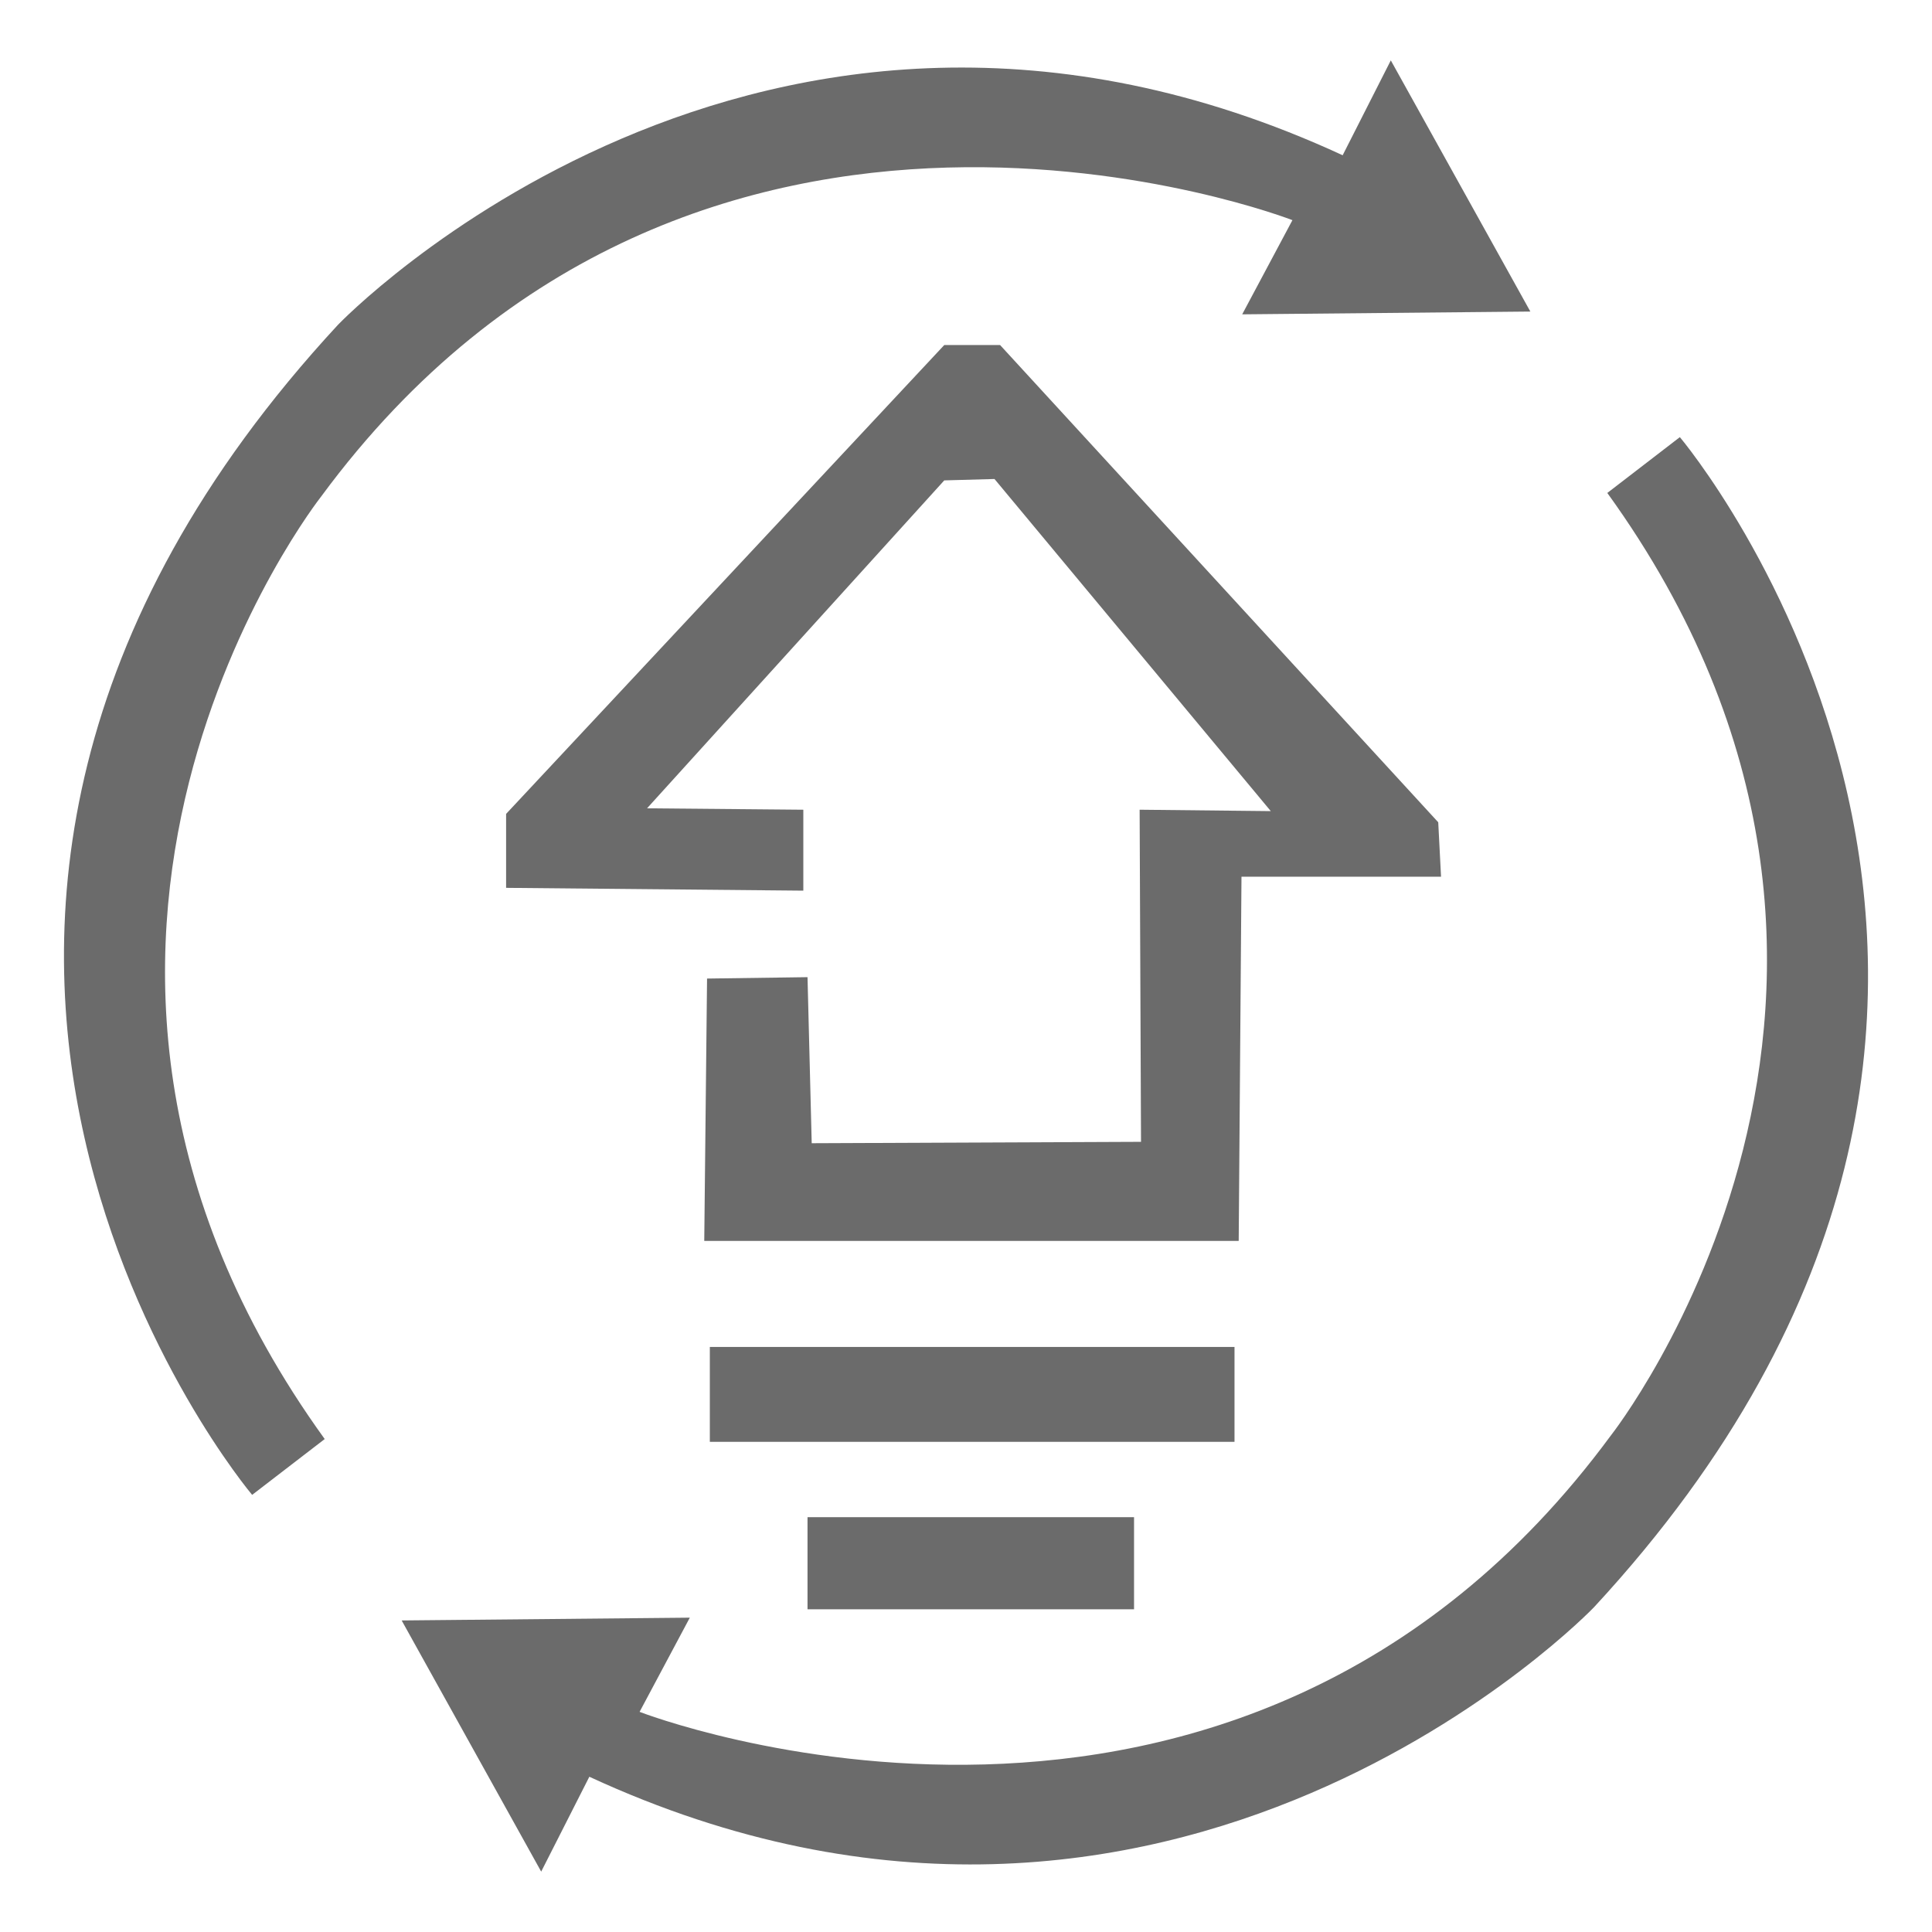 <?xml version="1.0" encoding="utf-8"?>
<!-- Generator: Adobe Illustrator 17.0.0, SVG Export Plug-In . SVG Version: 6.00 Build 0)  -->
<!DOCTYPE svg PUBLIC "-//W3C//DTD SVG 1.1//EN" "http://www.w3.org/Graphics/SVG/1.1/DTD/svg11.dtd">
<svg version="1.1" xmlns="http://www.w3.org/2000/svg" xmlns:xlink="http://www.w3.org/1999/xlink" x="0px" y="0px" width="100px"
	 height="100px" viewBox="0 0 100 100" style="enable-background:new 0 0 100 100;" xml:space="preserve">
<g id="Layer_1" style="display:none;">
	<g style="display:inline;">
		
			<rect x="23.418" y="19.155" style="fill:#FFFFFF;stroke:#6B6B6B;stroke-width:3;stroke-miterlimit:10;" width="57.466" height="69.344"/>
		
			<rect x="14.508" y="11.501" style="fill:#FFFFFF;stroke:#6B6B6B;stroke-width:3;stroke-miterlimit:10;" width="57.466" height="69.344"/>
		<rect x="22.654" y="62.022" style="fill:#6B6B6B;" width="40.611" height="3.733"/>
		<rect x="22.654" y="69.96" style="fill:#6B6B6B;" width="40.611" height="3.733"/>
		<rect x="38.312" y="35.864" style="fill:#6B6B6B;" width="3.259" height="10.443"/>
		<rect x="43.825" y="28.172" style="fill:#6B6B6B;" width="3.259" height="18.136"/>
		<g>
			<path style="fill:#6B6B6B;stroke:#FFFFFF;stroke-width:0.5;stroke-miterlimit:10;" d="M84.869,69.385l-27.38-22.629
				c2.163-3.209,3.276-7.163,2.884-11.321c-0.898-9.538-9.366-16.548-18.904-15.65c-9.546,0.899-16.548,9.366-15.65,18.904
				c0.898,9.538,9.358,16.549,18.904,15.65c4.158-0.392,7.827-2.214,10.576-4.938l27.379,22.621
				c0.732,0.606,1.812,0.505,2.418-0.228C85.703,71.071,85.601,69.983,84.869,69.385z M44.4,50.901
				c-7.639,0.719-14.432-4.904-15.15-12.535c-0.719-7.63,4.904-14.432,12.543-15.151c7.63-0.719,14.432,4.912,15.151,12.543
				C57.662,43.389,52.03,50.183,44.4,50.901z"/>
		</g>
	</g>
</g>
<g id="Layer_3" style="display:none;">
	<polygon style="display:inline;fill:#6B6B6B;" points="32.371,47.281 32.371,34.924 73.067,20.425 87.071,26.686 48.847,41.35 
		48.517,86.495 8.315,72.325 8.81,27.84 52.636,11.034 51.977,9.057 47.693,8.563 4.526,24.874 4.691,75.456 49.506,91.438 
		95.309,74.632 95.474,24.874 70.43,15.153 67.629,15.318 23.144,31.959 23.144,44.975 	"/>
</g>
<g id="Layer_6" style="display:none;">
	<g style="display:inline;">
		<rect x="21.306" y="14.948" style="fill:#6B6B6B;" width="76.104" height="52.584"/>
		<rect x="23.983" y="17.434" style="fill:#FFFFFF;" width="32.315" height="47.804"/>
		<rect x="60.086" y="17.434" style="fill:#FCFAFB;" width="35.184" height="47.804"/>
		<polygon style="fill:#6B6B6B;" points="25.943,19.74 51.649,19.561 38.348,33.113 25.907,33.221 		"/>
		<polygon style="fill:#6B6B6B;" points="62.527,19.74 89.86,19.561 76.559,33.113 62.491,33.221 		"/>
		<g>
			<polygon style="fill:#6B6B6B;" points="21.33,67.46 2.591,85.052 2.949,33.974 21.354,14.972 			"/>
			<polygon style="fill:#FFFFFF;" points="20.039,66.385 4.288,80.582 4.754,35.695 20.135,19.167 			"/>
			<polygon style="fill:#6B6B6B;" points="6.026,36.693 18.82,23.009 18.82,34.508 5.925,47.433 			"/>
		</g>
		<g>
			<polygon style="fill:#6B6B6B;" points="58.734,67.46 39.995,85.052 40.354,33.974 58.758,14.972 			"/>
			<polygon style="fill:#FFFFFF;" points="57.444,66.385 41.692,80.582 42.158,35.695 57.539,19.167 			"/>
			<polygon style="fill:#6B6B6B;" points="43.431,36.693 56.225,23.009 56.225,34.508 43.329,47.433 			"/>
		</g>
		<g>
			<polygon style="fill:#6B6B6B;" points="97.114,67.46 78.375,85.052 78.734,33.974 97.138,14.972 			"/>
			<polygon style="fill:#FFFFFF;" points="95.824,66.385 80.072,80.582 80.539,35.695 95.919,19.167 			"/>
			<polygon style="fill:#6B6B6B;" points="81.811,36.693 94.605,23.009 94.605,34.508 81.71,47.433 			"/>
		</g>
		<g>
			<rect x="25.74" y="36.267" style="fill:#6B6B6B;" width="2.868" height="2.39"/>
			<rect x="25.74" y="42.121" style="fill:#6B6B6B;" width="2.868" height="2.39"/>
			<rect x="25.74" y="47.976" style="fill:#6B6B6B;" width="2.868" height="2.39"/>
			<rect x="25.74" y="54.156" style="fill:#6B6B6B;" width="2.868" height="2.39"/>
			<rect x="25.74" y="60.336" style="fill:#6B6B6B;" width="2.868" height="2.39"/>
			<rect x="33.544" y="36.267" style="fill:#6B6B6B;" width="2.868" height="2.39"/>
			<rect x="33.544" y="42.121" style="fill:#6B6B6B;" width="2.868" height="2.39"/>
			<rect x="33.544" y="47.976" style="fill:#6B6B6B;" width="2.868" height="2.39"/>
			<rect x="33.544" y="54.156" style="fill:#6B6B6B;" width="2.868" height="2.39"/>
			<rect x="33.544" y="60.336" style="fill:#6B6B6B;" width="2.868" height="2.39"/>
		</g>
		<g>
			<rect x="62.817" y="36.267" style="fill:#6B6B6B;" width="2.868" height="2.39"/>
			<rect x="62.817" y="42.121" style="fill:#6B6B6B;" width="2.868" height="2.39"/>
			<rect x="62.817" y="47.976" style="fill:#6B6B6B;" width="2.868" height="2.39"/>
			<rect x="62.817" y="54.156" style="fill:#6B6B6B;" width="2.868" height="2.39"/>
			<rect x="62.817" y="60.336" style="fill:#6B6B6B;" width="2.868" height="2.39"/>
			<rect x="70.621" y="36.267" style="fill:#6B6B6B;" width="2.868" height="2.39"/>
			<rect x="70.621" y="42.121" style="fill:#6B6B6B;" width="2.868" height="2.39"/>
			<rect x="70.621" y="47.976" style="fill:#6B6B6B;" width="2.868" height="2.39"/>
			<rect x="70.621" y="54.156" style="fill:#6B6B6B;" width="2.868" height="2.39"/>
			<rect x="70.621" y="60.336" style="fill:#6B6B6B;" width="2.868" height="2.39"/>
		</g>
		<g>
			<polygon style="fill:#6B6B6B;" points="84.347,49.651 82.455,51.277 82.455,48.887 84.347,47.261 			"/>
			<polygon style="fill:#6B6B6B;" points="84.347,55.18 82.455,56.806 82.455,54.416 84.347,52.79 			"/>
			<polygon style="fill:#6B6B6B;" points="84.347,60.915 82.455,62.542 82.455,60.152 84.347,58.525 			"/>
			<polygon style="fill:#6B6B6B;" points="84.347,67.095 82.455,68.722 82.455,66.331 84.347,64.705 			"/>
			<polygon style="fill:#6B6B6B;" points="84.347,73.6 82.455,75.227 82.455,72.837 84.347,71.21 			"/>
			<polygon style="fill:#6B6B6B;" points="89.551,44.447 87.659,46.073 87.659,43.683 89.551,42.057 			"/>
			<polygon style="fill:#6B6B6B;" points="89.551,49.976 87.659,51.602 87.659,49.212 89.551,47.586 			"/>
			<polygon style="fill:#6B6B6B;" points="89.551,55.711 87.659,57.338 87.659,54.947 89.551,53.321 			"/>
			<polygon style="fill:#6B6B6B;" points="89.551,61.891 87.659,63.517 87.659,61.127 89.551,59.501 			"/>
			<polygon style="fill:#6B6B6B;" points="89.551,68.396 87.659,70.023 87.659,67.632 89.551,66.006 			"/>
			<polygon style="fill:#6B6B6B;" points="94.105,40.218 92.212,41.845 92.212,39.454 94.105,37.828 			"/>
			<polygon style="fill:#6B6B6B;" points="94.105,45.748 92.212,47.374 92.212,44.984 94.105,43.358 			"/>
			<polygon style="fill:#6B6B6B;" points="94.105,51.483 92.212,53.109 92.212,50.719 94.105,49.093 			"/>
			<polygon style="fill:#6B6B6B;" points="94.105,57.663 92.212,59.289 92.212,56.899 94.105,55.273 			"/>
			<polygon style="fill:#6B6B6B;" points="94.105,64.168 92.212,65.794 92.212,63.404 94.105,61.778 			"/>
		</g>
		<g>
			<polygon style="fill:#6B6B6B;" points="46.292,49.651 44.4,51.277 44.4,48.887 46.292,47.261 			"/>
			<polygon style="fill:#6B6B6B;" points="46.292,55.18 44.4,56.806 44.4,54.416 46.292,52.79 			"/>
			<polygon style="fill:#6B6B6B;" points="46.292,60.915 44.4,62.542 44.4,60.152 46.292,58.525 			"/>
			<polygon style="fill:#6B6B6B;" points="46.292,67.095 44.4,68.722 44.4,66.331 46.292,64.705 			"/>
			<polygon style="fill:#6B6B6B;" points="46.292,73.6 44.4,75.227 44.4,72.837 46.292,71.21 			"/>
			<polygon style="fill:#6B6B6B;" points="51.496,44.447 49.604,46.073 49.604,43.683 51.496,42.057 			"/>
			<polygon style="fill:#6B6B6B;" points="51.496,49.976 49.604,51.602 49.604,49.212 51.496,47.586 			"/>
			<polygon style="fill:#6B6B6B;" points="51.496,55.711 49.604,57.338 49.604,54.947 51.496,53.321 			"/>
			<polygon style="fill:#6B6B6B;" points="51.496,61.891 49.604,63.517 49.604,61.127 51.496,59.501 			"/>
			<polygon style="fill:#6B6B6B;" points="51.496,68.396 49.604,70.023 49.604,67.632 51.496,66.006 			"/>
			<polygon style="fill:#6B6B6B;" points="56.05,40.218 54.157,41.845 54.157,39.454 56.05,37.828 			"/>
			<polygon style="fill:#6B6B6B;" points="56.05,45.748 54.157,47.374 54.157,44.984 56.05,43.358 			"/>
			<polygon style="fill:#6B6B6B;" points="56.05,51.483 54.157,53.109 54.157,50.719 56.05,49.093 			"/>
			<polygon style="fill:#6B6B6B;" points="56.05,57.663 54.157,59.289 54.157,56.899 56.05,55.273 			"/>
			<polygon style="fill:#6B6B6B;" points="56.05,64.168 54.157,65.794 54.157,63.404 56.05,61.778 			"/>
		</g>
		<g>
			<polygon style="fill:#6B6B6B;" points="8.765,49.651 6.873,51.277 6.873,48.887 8.765,47.261 			"/>
			<polygon style="fill:#6B6B6B;" points="8.765,55.18 6.873,56.806 6.873,54.416 8.765,52.79 			"/>
			<polygon style="fill:#6B6B6B;" points="8.765,60.915 6.873,62.542 6.873,60.152 8.765,58.525 			"/>
			<polygon style="fill:#6B6B6B;" points="8.765,67.095 6.873,68.722 6.873,66.331 8.765,64.705 			"/>
			<polygon style="fill:#6B6B6B;" points="8.765,73.6 6.873,75.227 6.873,72.837 8.765,71.21 			"/>
			<polygon style="fill:#6B6B6B;" points="13.969,44.447 12.077,46.073 12.077,43.683 13.969,42.057 			"/>
			<polygon style="fill:#6B6B6B;" points="13.969,49.976 12.077,51.602 12.077,49.212 13.969,47.586 			"/>
			<polygon style="fill:#6B6B6B;" points="13.969,55.711 12.077,57.338 12.077,54.947 13.969,53.321 			"/>
			<polygon style="fill:#6B6B6B;" points="13.969,61.891 12.077,63.517 12.077,61.127 13.969,59.501 			"/>
			<polygon style="fill:#6B6B6B;" points="13.969,68.396 12.077,70.023 12.077,67.632 13.969,66.006 			"/>
			<polygon style="fill:#6B6B6B;" points="18.523,40.218 16.63,41.845 16.63,39.454 18.523,37.828 			"/>
			<polygon style="fill:#6B6B6B;" points="18.523,45.748 16.63,47.374 16.63,44.984 18.523,43.358 			"/>
			<polygon style="fill:#6B6B6B;" points="18.523,51.483 16.63,53.109 16.63,50.719 18.523,49.093 			"/>
			<polygon style="fill:#6B6B6B;" points="18.523,57.663 16.63,59.289 16.63,56.899 18.523,55.273 			"/>
			<polygon style="fill:#6B6B6B;" points="18.523,64.168 16.63,65.794 16.63,63.404 18.523,61.778 			"/>
		</g>
	</g>
</g>
<g id="Layer_5" style="display:none;">
	<g style="display:inline;">
		<path style="fill:#6B6B6B;" d="M46.616,77.856l45.083,2.641c0,0,4.138,0.083,4.138,3.771c0,0,0.438,3.563-3.95,4.152L46.616,91.06
			V77.856z"/>
		<path style="fill:#6B6B6B;" d="M45.734,77.82L45.65,91.236c0,0-6.688,3.688-12.688-0.563L33.4,78.049
			C33.4,78.049,38.515,73.351,45.734,77.82z"/>
		<path style="fill:#6B6B6B;" d="M32.227,78.044L31.9,90.611c0,0-15.141,7.051-27.025-6.342
			C4.875,84.269,14.118,72.008,32.227,78.044z"/>
		<path style="fill:#6B6B6B;" d="M4.74,45.411c0,0,4.952-33.591,38.223-37.925c0,0,8.941-0.664,14.783,0.387
			s34.708,7.923,37.349,42.631l-0.377,8.866c0,0-1.698,11.884-13.393,14.147c0,0-21.424,1.719-29.238-7.357
			c-9.353-4.466-15.657,0-15.657,0S15.275,80.653,4.692,58.653C4.692,58.653,3.442,52.611,4.74,45.411z"/>
		<path style="fill:#FFFFFF;" d="M44.541,51.259c0,0,3.018-8.866,12.261-6.225c0,0,7.698,3.383,2.829,11.884
			C59.632,56.918,50.955,52.202,44.541,51.259z"/>
		<circle style="fill:#FFFFFF;" cx="20.113" cy="50.033" r="7.262"/>
		<circle style="fill:#FFFFFF;" cx="62.744" cy="22.165" r="7.262"/>
		<circle style="fill:#FFFFFF;" cx="35.015" cy="25.561" r="7.262"/>
		<circle style="fill:#FFFFFF;" cx="79.533" cy="41.595" r="5.565"/>
	</g>
</g>
<g id="Layer_7" style="display:none;">
	<g style="display:inline;">
		<rect x="2.07" y="71.538" style="fill:#6B6B6B;" width="95.713" height="3.724"/>
		<path style="fill:#6B6B6B;" d="M27.526,61.922c0,0-25.262,1.084-25.346,10.005l3.252-0.25c0,0,1.417-6.67,25.929-7.17V42.33
			c0,0,0.667-3.835,4.169-2.918l-0.083-4.169c0,0-7.087,0.667-8.004,6.67L27.526,61.922z"/>
		<path style="fill:#6B6B6B;" d="M72.585,61.922c0,0,25.262,1.084,25.346,10.005l-3.252-0.25c0,0-1.417-6.67-25.929-7.17V42.33
			c0,0-0.667-3.835-4.169-2.918l0.083-4.169c0,0,7.087,0.667,8.004,6.67L72.585,61.922z"/>
		<rect x="34.029" y="18.068" style="fill:#6B6B6B;" width="3.168" height="53.859"/>
		<rect x="40.837" y="18.068" style="fill:#6B6B6B;" width="1.292" height="53.859"/>
		<rect x="58.233" y="18.068" style="fill:#6B6B6B;" width="1.292" height="53.859"/>
		<rect x="62.771" y="18.068" style="fill:#6B6B6B;" width="3.168" height="53.859"/>
		<rect x="2.236" y="76.652" style="fill:#6B6B6B;" width="11.672" height="5.28"/>
		<rect x="86.193" y="76.652" style="fill:#6B6B6B;" width="11.672" height="5.28"/>
		<rect x="43.42" y="19.277" style="fill:#6B6B6B;" width="2.698" height="2.668"/>
		<rect x="48.715" y="19.277" style="fill:#6B6B6B;" width="2.698" height="2.668"/>
		<rect x="54.01" y="19.277" style="fill:#6B6B6B;" width="2.698" height="2.668"/>
		<rect x="43.42" y="23.437" style="fill:#6B6B6B;" width="2.698" height="2.668"/>
		<rect x="48.715" y="23.437" style="fill:#6B6B6B;" width="2.698" height="2.668"/>
		<rect x="54.01" y="23.437" style="fill:#6B6B6B;" width="2.698" height="2.668"/>
		<rect x="43.42" y="28.731" style="fill:#6B6B6B;" width="2.698" height="2.668"/>
		<rect x="48.715" y="28.731" style="fill:#6B6B6B;" width="2.698" height="2.668"/>
		<rect x="54.01" y="28.731" style="fill:#6B6B6B;" width="2.698" height="2.668"/>
		<rect x="43.42" y="34.026" style="fill:#6B6B6B;" width="2.698" height="2.668"/>
		<rect x="48.715" y="34.026" style="fill:#6B6B6B;" width="2.698" height="2.668"/>
		<rect x="54.01" y="34.026" style="fill:#6B6B6B;" width="2.698" height="2.668"/>
		<rect x="43.42" y="38.186" style="fill:#6B6B6B;" width="2.698" height="2.668"/>
		<rect x="48.715" y="38.186" style="fill:#6B6B6B;" width="2.698" height="2.668"/>
		<rect x="54.01" y="38.186" style="fill:#6B6B6B;" width="2.698" height="2.668"/>
		<rect x="43.42" y="43.481" style="fill:#6B6B6B;" width="2.698" height="2.668"/>
		<rect x="48.715" y="43.481" style="fill:#6B6B6B;" width="2.698" height="2.668"/>
		<rect x="54.01" y="43.481" style="fill:#6B6B6B;" width="2.698" height="2.668"/>
		<rect x="43.42" y="47.262" style="fill:#6B6B6B;" width="2.698" height="2.668"/>
		<rect x="48.715" y="47.262" style="fill:#6B6B6B;" width="2.698" height="2.668"/>
		<rect x="54.01" y="47.262" style="fill:#6B6B6B;" width="2.698" height="2.668"/>
		<rect x="43.42" y="52.557" style="fill:#6B6B6B;" width="2.698" height="2.668"/>
		<rect x="48.715" y="52.557" style="fill:#6B6B6B;" width="2.698" height="2.668"/>
		<rect x="54.01" y="52.557" style="fill:#6B6B6B;" width="2.698" height="2.668"/>
		<rect x="43.42" y="57.851" style="fill:#6B6B6B;" width="2.698" height="2.668"/>
		<rect x="48.715" y="57.851" style="fill:#6B6B6B;" width="2.698" height="2.668"/>
		<rect x="54.01" y="57.851" style="fill:#6B6B6B;" width="2.698" height="2.668"/>
		<rect x="43.42" y="63.146" style="fill:#6B6B6B;" width="2.698" height="2.668"/>
		<rect x="48.715" y="63.146" style="fill:#6B6B6B;" width="2.698" height="2.668"/>
		<rect x="54.01" y="63.146" style="fill:#6B6B6B;" width="2.698" height="2.668"/>
		<rect x="43.42" y="67.306" style="fill:#6B6B6B;" width="2.698" height="2.668"/>
		<rect x="48.715" y="67.306" style="fill:#6B6B6B;" width="2.698" height="2.668"/>
		<rect x="54.01" y="67.306" style="fill:#6B6B6B;" width="2.698" height="2.668"/>
	</g>
</g>
<g id="Layer_8">
	<g>
		<path style="fill:#6B6B6B;" d="M13.051,77.374c0,0-24.629-29.143,4.442-60.562c0,0,21.776-22.751,52.003-8.776l2.492-4.911
			l7.223,13.001L64.296,16.27l2.6-4.875c0,0-30.877-12.026-50.27,14.301c0,0-18.309,23.185,0.181,48.789L13.051,77.374z"/>
		<path style="fill:#6B6B6B;" d="M86.949,22.626c0,0,24.629,29.143-4.442,60.562c0,0-21.776,22.751-52.003,8.776l-2.492,4.911
			L20.79,83.874l14.915-0.144l-2.6,4.875c0,0,30.877,12.026,50.27-14.301c0,0,18.309-23.185-0.181-48.789L86.949,22.626z"/>
		<rect x="36.741" y="69.718" style="fill:#6B6B6B;" width="27.157" height="4.911"/>
		<rect x="41.797" y="78.529" style="fill:#6B6B6B;" width="16.901" height="4.767"/>
		<polygon style="fill:#6B6B6B;" points="36.597,50.65 41.797,50.578 42.014,59.173 59.059,59.101 58.987,41.911 65.776,41.983 
			51.475,24.793 48.875,24.865 33.491,41.838 41.58,41.911 41.58,46.1 26.196,45.955 26.196,42.127 48.875,17.859 51.764,17.859 
			74.443,42.561 74.588,45.378 64.259,45.378 64.115,64.229 36.452,64.229 		"/>
	</g>
</g>
</svg>
